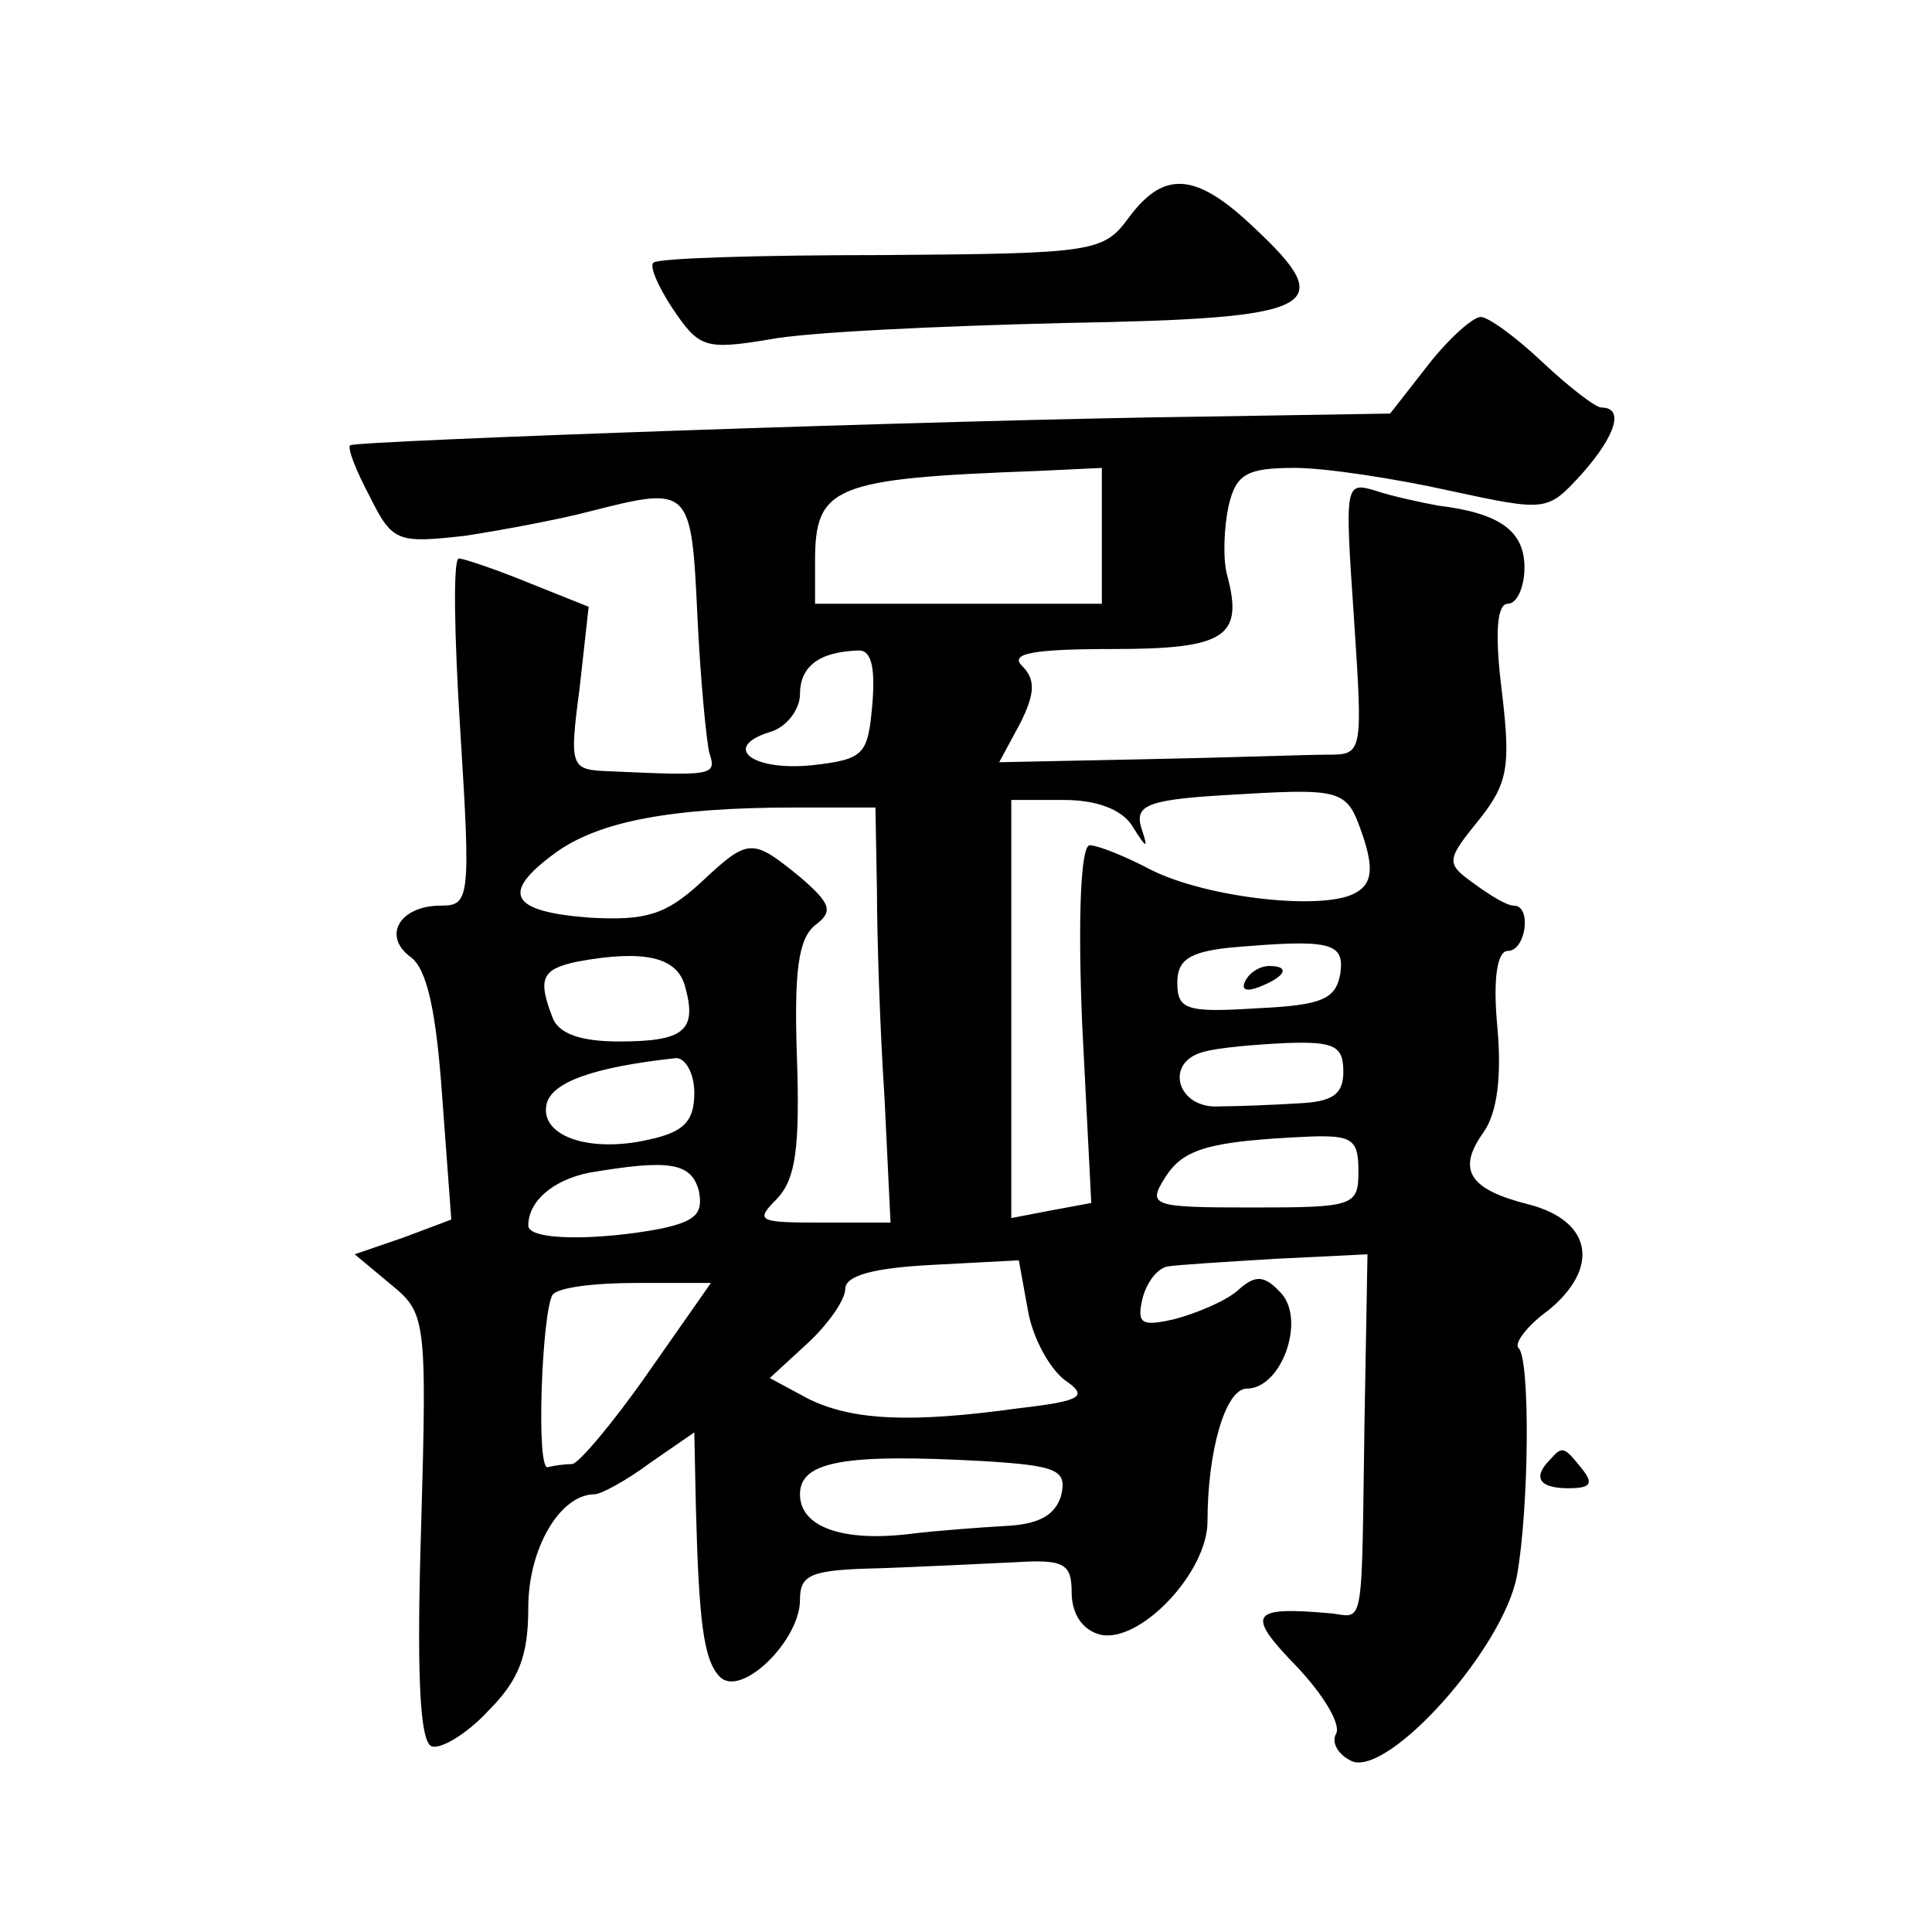 <?xml version="1.0" standalone="no"?>
<!DOCTYPE svg PUBLIC "-//W3C//DTD SVG 20010904//EN"
 "http://www.w3.org/TR/2001/REC-SVG-20010904/DTD/svg10.dtd">
<svg version="1.0" xmlns="http://www.w3.org/2000/svg"
 width="128pt" height="128pt" viewBox="0 0 128 128"
 preserveAspectRatio="xMidYMid meet">
<g transform="translate(0,128) scale(0.1,-0.1)"
fill="#0" stroke="none">
<path d="M748 1136 c-17 -23 -22 -24 -164 -25 -80 0 -148 -2 -151 -5 -3 -2 3 -16
13 -31 17 -25 21 -27 63 -20 25 5 114 9 196 11 169 3 183 10 125 64 -38 36 -59
37 -82 6z M946 1038 l-25 -32 -123 -2 c-167 -2 -562 -16 -566 -19 -2 -2 4 -17 13
-34 15 -30 18 -31 63 -26 26 4 63 11 82 16 67 17 68 17 72 -68 2 -43 6 -84 8 -92
5 -15 2 -15 -66 -12 -26 1 -27 2 -20 55 l6 54 -40 16 c-22 9 -43 16 -46 16 -4 0
-3 -52 1 -115 7 -111 6 -115 -13 -115 -27 0 -39 -20 -20 -34 11 -8 17 -36 21 -93
l6 -81 -32 -12 -32 -11 24 -20 c23 -19 24 -22 20 -161 -3 -96 -1 -142 7 -145 6
-2 23 8 37 23 21 21 27 37 27 69 0 39 21 75 44 75 4 0 21 9 37 21 l29 20 1 -48
c2 -77 5 -103 16 -114 14 -14 53 24 53 51 0 17 7 20 53 21 28 1 69 3 90 4 32 2
37 -1 37 -20 0 -14 7 -25 19 -28 26 -6 71 41 71 75 0 47 12 88 26 88 23 0 39 45
23 63 -11 12 -17 13 -29 2 -8 -7 -27 -15 -42 -19 -22 -5 -25 -3 -21 14 3 11 10
20 17 21 6 1 38 3 71 5 l61 3 -2 -112 c-2 -136 0 -129 -21 -126 -55 5 -58 0 -24
-35 18 -19 30 -39 26 -45 -3 -6 2 -14 11 -18 25 -9 100 75 109 123 8 44 9 144 1
151 -3 3 6 15 20 25 34 28 29 59 -13 70 -40 10 -48 23 -30 48 9 13 12 37 9 70 -3
32 0 50 7 50 12 0 16 30 4 30 -5 0 -16 7 -27 15 -18 13 -18 15 4 42 19 24 21 35
15 85 -5 40 -3 58 4 58 6 0 11 11 11 24 0 24 -16 36 -57 41 -11 2 -30 6 -42 10
-20 6 -20 4 -14 -84 6 -91 6 -91 -18 -91 -13 0 -67 -2 -120 -3 l-97 -2 14 26 c10
20 10 29 1 38 -8 8 7 11 60 11 75 0 87 8 76 49 -3 11 -2 32 1 46 5 21 12 25 44
25 20 0 66 -7 102 -15 65 -14 65 -14 88 11 23 26 28 44 13 44 -4 0 -22 14 -39 30
-18 17 -36 30 -41 30 -5 0 -21 -14 -35 -32z m-216 -113 l0 -45 -95 0 -95 0 0 28
c0 50 12 55 148 60 l42 2 0 -45z m-152 -111 c-3 -34 -5 -37 -40 -41 -40 -4 -60
12 -28 22 11 3 20 15 20 25 0 18 12 28 38 29 9 1 12 -10 10 -35z m325 -88 c7 -21
6 -31 -4 -37 -20 -13 -100 -4 -137 15 -17 9 -35 16 -40 16 -6 0 -8 -48 -5 -119
l6 -118 -27 -5 -26 -5 0 138 0 139 35 0 c21 0 38 -6 45 -17 10 -16 11 -16 6 -1
-4 14 4 18 52 21 83 5 84 5 95 -27z m-322 -36 c0 -30 2 -92 5 -137 l4 -83 -46 0
c-42 0 -44 1 -29 16 12 13 15 33 13 93 -2 58 1 79 12 88 12 9 11 14 -10 32 -32
26 -34 26 -66 -4 -23 -21 -36 -25 -73 -23 -53 4 -60 16 -23 43 29 21 77 30 159
30 l53 0 1 -55z m307 -55 c-3 -17 -12 -21 -55 -23 -47 -3 -53 -1 -53 17 0 15 8
20 33 23 68 6 78 4 75 -17z m-434 -9 c8 -29 -1 -36 -44 -36 -25 0 -40 5 -44 16
-10 26 -7 32 17 37 44 8 66 3 71 -17z m436 -56 c0 -15 -7 -20 -30 -21 -16 -1 -40
-2 -52 -2 -28 -2 -37 29 -11 36 10 3 35 5 56 6 31 1 37 -2 37 -19z m-430 -14 c0
-19 -7 -26 -30 -31 -39 -9 -72 2 -68 23 3 15 31 25 86 31 6 0 12 -10 12 -23z m440
-52 c0 -23 -3 -24 -70 -24 -67 0 -70 1 -58 20 12 19 29 24 96 27 28 1 32 -2 32
-23z m-437 -13 c3 -15 -2 -20 -25 -25 -42 -8 -88 -8 -88 2 0 16 16 30 40 35 53
9 68 7 73 -12z m242 -125 c16 -11 13 -14 -30 -19 -72 -10 -110 -8 -139 6 l-26 14
25 23 c14 13 25 29 25 36 0 9 19 14 58 16 l57 3 6 -33 c3 -18 14 -38 24 -46z m-276
4 c-23 -33 -46 -60 -50 -60 -5 0 -12 -1 -16 -2 -8 -3 -4 102 3 114 3 5 28 8 55
8 l50 0 -42 -60z m274 -81 c-4 -13 -15 -19 -37 -20 -17 -1 -44 -3 -61 -5 -46 -6
-75 4 -75 26 0 22 30 27 121 22 50 -3 56 -6 52 -23z M825 630 c-3 -6 1 -7 9 -4
18 7 21 14 7 14 -6 0 -13 -4 -16 -10z M1027 313 c-12 -12 -7 -19 12 -19 15 0 17
3 9 13 -12 15 -13 15 -21 6z"/>
</g>
</svg>
